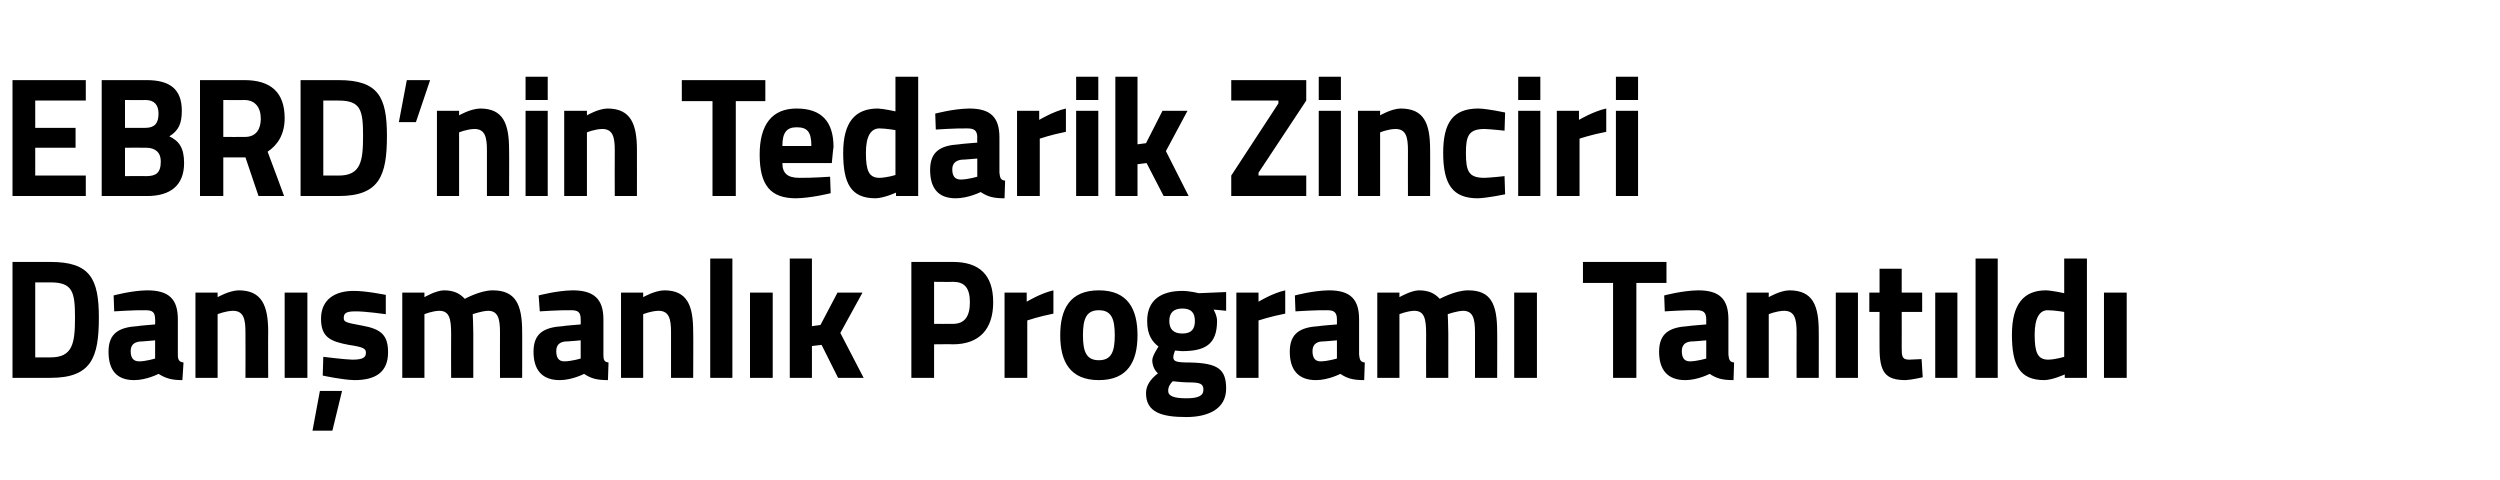 <?xml version="1.0" standalone="no"?><!DOCTYPE svg PUBLIC "-//W3C//DTD SVG 1.1//EN" "http://www.w3.org/Graphics/SVG/1.1/DTD/svg11.dtd"><svg xmlns="http://www.w3.org/2000/svg" version="1.1" width="440px" height="84.5px" viewBox="0 -7 440 84.5" style="top:-7px">  <desc>EBRD nin Tedarik Zinciri Danışmanlık Programı Tanıtıldı</desc>  <defs/>  <g id="Polygon309233">    <path d="M 2.2 59.5 L 2.2 39.1 C 2.2 39.1 8.91 39.1 8.9 39.1 C 15.9 39.1 17.4 42.1 17.4 48.9 C 17.4 55.9 16.1 59.5 8.9 59.5 C 8.91 59.5 2.2 59.5 2.2 59.5 Z M 8.9 42.7 C 8.91 42.7 6.2 42.7 6.2 42.7 L 6.2 55.9 C 6.2 55.9 8.91 55.9 8.9 55.9 C 12.8 55.9 13.2 53.4 13.2 48.9 C 13.2 44.4 12.8 42.7 8.9 42.7 Z M 31.3 55.4 C 31.3 56.3 31.5 56.7 32.3 56.8 C 32.3 56.8 32.1 59.9 32.1 59.9 C 30.2 59.9 29.2 59.6 27.9 58.8 C 27.9 58.8 25.8 59.9 23.6 59.9 C 20.5 59.9 19.1 58.1 19.1 54.9 C 19.1 51.6 21 50.6 24.2 50.4 C 24.2 50.35 27.3 50.1 27.3 50.1 C 27.3 50.1 27.34 49.18 27.3 49.2 C 27.3 47.9 26.8 47.6 25.6 47.6 C 23.67 47.56 20.1 47.8 20.1 47.8 L 20 45 C 20 45 23.11 44.14 25.9 44.1 C 29.8 44.1 31.3 45.7 31.3 49.2 C 31.3 49.2 31.3 55.4 31.3 55.4 Z M 24.7 53.1 C 23.6 53.2 23 53.7 23 54.8 C 23 55.9 23.4 56.6 24.5 56.6 C 25.73 56.59 27.3 56.1 27.3 56.1 L 27.3 52.9 C 27.3 52.9 24.67 53.14 24.7 53.1 Z M 34.4 59.5 L 34.4 44.5 L 38.3 44.5 L 38.3 45.3 C 38.3 45.3 40.32 44.14 42 44.1 C 46.1 44.1 47.2 46.8 47.2 51.4 C 47.17 51.37 47.2 59.5 47.2 59.5 L 43.2 59.5 C 43.2 59.5 43.23 51.49 43.2 51.5 C 43.2 49.2 42.9 47.7 41 47.7 C 39.64 47.74 38.3 48.3 38.3 48.3 L 38.3 59.5 L 34.4 59.5 Z M 50.1 44.5 L 54.1 44.5 L 54.1 59.5 L 50.1 59.5 L 50.1 44.5 Z M 55 68.8 L 58.5 68.8 L 60.2 61.8 L 56.3 61.8 L 55 68.8 Z M 67.9 48.3 C 67.9 48.3 64.21 47.77 62.5 47.8 C 60.8 47.8 60.5 48.2 60.5 49 C 60.5 49.7 61 49.8 63.7 50.3 C 67.1 50.9 68.3 52 68.3 55 C 68.3 58.5 66.1 59.9 62.4 59.9 C 60.25 59.86 56.8 59.1 56.8 59.1 L 56.9 55.8 C 56.9 55.8 60.54 56.26 62 56.3 C 63.9 56.3 64.4 55.9 64.4 55.1 C 64.4 54.4 64.1 54.1 61.4 53.7 C 58.2 53.1 56.5 52.4 56.5 49.1 C 56.5 45.6 59.1 44.2 62.2 44.2 C 64.33 44.17 67.9 44.9 67.9 44.9 L 67.9 48.3 Z M 70.8 59.5 L 70.8 44.5 L 74.7 44.5 L 74.7 45.3 C 74.7 45.3 76.69 44.14 78.1 44.1 C 79.8 44.1 80.9 44.6 81.8 45.6 C 81.8 45.6 84.5 44.1 86.7 44.1 C 90.7 44.1 91.9 46.5 91.9 51.4 C 91.92 51.37 91.9 59.5 91.9 59.5 L 88 59.5 C 88 59.5 87.98 51.49 88 51.5 C 88 49.2 87.7 47.7 85.9 47.7 C 84.75 47.74 83.2 48.3 83.2 48.3 C 83.2 48.3 83.31 50.56 83.3 51.7 C 83.31 51.73 83.3 59.5 83.3 59.5 L 79.4 59.5 C 79.4 59.5 79.37 51.79 79.4 51.8 C 79.4 49.1 79.1 47.7 77.3 47.7 C 76.02 47.74 74.7 48.3 74.7 48.3 L 74.7 59.5 L 70.8 59.5 Z M 106.2 55.4 C 106.2 56.3 106.3 56.7 107.1 56.8 C 107.1 56.8 107 59.9 107 59.9 C 105 59.9 104 59.6 102.8 58.8 C 102.8 58.8 100.7 59.9 98.5 59.9 C 95.4 59.9 93.9 58.1 93.9 54.9 C 93.9 51.6 95.8 50.6 99.1 50.4 C 99.07 50.35 102.2 50.1 102.2 50.1 C 102.2 50.1 102.22 49.18 102.2 49.2 C 102.2 47.9 101.7 47.6 100.5 47.6 C 98.54 47.56 95 47.8 95 47.8 L 94.8 45 C 94.8 45 97.99 44.14 100.8 44.1 C 104.6 44.1 106.2 45.7 106.2 49.2 C 106.2 49.2 106.2 55.4 106.2 55.4 Z M 99.5 53.1 C 98.5 53.2 97.9 53.7 97.9 54.8 C 97.9 55.9 98.3 56.6 99.3 56.6 C 100.6 56.59 102.2 56.1 102.2 56.1 L 102.2 52.9 C 102.2 52.9 99.54 53.14 99.5 53.1 Z M 109.3 59.5 L 109.3 44.5 L 113.2 44.5 L 113.2 45.3 C 113.2 45.3 115.19 44.14 116.9 44.1 C 121 44.1 122 46.8 122 51.4 C 122.04 51.37 122 59.5 122 59.5 L 118.1 59.5 C 118.1 59.5 118.1 51.49 118.1 51.5 C 118.1 49.2 117.8 47.7 115.9 47.7 C 114.52 47.74 113.2 48.3 113.2 48.3 L 113.2 59.5 L 109.3 59.5 Z M 125 38.5 L 128.9 38.5 L 128.9 59.5 L 125 59.5 L 125 38.5 Z M 132 44.5 L 136 44.5 L 136 59.5 L 132 59.5 L 132 44.5 Z M 139 59.5 L 139 38.5 L 142.9 38.5 L 142.9 50.4 L 144.4 50.2 L 147.4 44.5 L 151.8 44.5 L 147.9 51.6 L 152 59.5 L 147.5 59.5 L 144.6 53.7 L 142.9 53.9 L 142.9 59.5 L 139 59.5 Z M 164.4 53.6 L 164.4 59.5 L 160.4 59.5 L 160.4 39.1 C 160.4 39.1 167.73 39.1 167.7 39.1 C 172.4 39.1 174.8 41.4 174.8 46.2 C 174.8 50.9 172.4 53.6 167.7 53.6 C 167.73 53.56 164.4 53.6 164.4 53.6 Z M 167.7 50 C 169.7 50 170.7 48.8 170.7 46.2 C 170.7 43.6 169.7 42.6 167.7 42.6 C 167.7 42.64 164.4 42.6 164.4 42.6 L 164.4 50 C 164.4 50 167.7 50.02 167.7 50 Z M 176.8 44.5 L 180.7 44.5 L 180.7 46.1 C 180.7 46.1 183.2 44.59 185.4 44.1 C 185.4 44.1 185.4 48.2 185.4 48.2 C 182.84 48.7 180.8 49.4 180.8 49.4 L 180.8 59.5 L 176.8 59.5 L 176.8 44.5 Z M 200.2 52 C 200.2 56.6 198.5 59.9 193.4 59.9 C 188.3 59.9 186.6 56.6 186.6 52 C 186.6 47.4 188.3 44.1 193.4 44.1 C 198.5 44.1 200.2 47.4 200.2 52 Z M 196.2 52 C 196.2 49.1 195.6 47.6 193.4 47.6 C 191.2 47.6 190.6 49.1 190.6 52 C 190.6 54.9 191.2 56.4 193.4 56.4 C 195.6 56.4 196.2 54.9 196.2 52 Z M 201.7 62.2 C 201.7 60.9 202.4 59.8 203.8 58.7 C 203.2 58.2 202.8 57.3 202.8 56.4 C 202.8 55.6 203.9 54 203.9 54 C 202.9 53.2 201.9 52.1 201.9 49.5 C 201.9 45.6 204.6 44.2 208.1 44.2 C 209.37 44.2 211 44.6 211 44.6 L 215.8 44.4 L 215.8 47.7 C 215.8 47.7 213.58 47.47 213.6 47.5 C 213.8 47.9 214.2 48.6 214.2 49.5 C 214.2 53.7 212 54.8 208 54.8 C 207.7 54.8 207.1 54.7 206.8 54.7 C 206.8 54.7 206.5 55.5 206.5 55.8 C 206.5 56.6 206.9 56.8 209.4 56.8 C 214.4 56.9 215.8 58 215.8 61.4 C 215.8 65 212.6 66.4 208.8 66.4 C 204.5 66.4 201.7 65.6 201.7 62.2 Z M 206.4 60.1 C 205.9 60.6 205.6 61.1 205.6 61.8 C 205.6 62.7 206.6 63.1 208.8 63.1 C 210.8 63.1 211.8 62.7 211.8 61.6 C 211.8 60.5 211.2 60.3 209.1 60.3 C 208.2 60.3 206.4 60.1 206.4 60.1 Z M 210.3 49.5 C 210.3 48.1 209.7 47.3 208.1 47.3 C 206.5 47.3 205.8 48.1 205.8 49.5 C 205.8 50.9 206.5 51.7 208.1 51.7 C 209.7 51.7 210.3 50.9 210.3 49.5 Z M 217.6 44.5 L 221.5 44.5 L 221.5 46.1 C 221.5 46.1 223.96 44.59 226.2 44.1 C 226.2 44.1 226.2 48.2 226.2 48.2 C 223.61 48.7 221.5 49.4 221.5 49.4 L 221.5 59.5 L 217.6 59.5 L 217.6 44.5 Z M 239.2 55.4 C 239.3 56.3 239.4 56.7 240.2 56.8 C 240.2 56.8 240.1 59.9 240.1 59.9 C 238.1 59.9 237.1 59.6 235.9 58.8 C 235.9 58.8 233.8 59.9 231.6 59.9 C 228.5 59.9 227 58.1 227 54.9 C 227 51.6 228.9 50.6 232.1 50.4 C 232.15 50.35 235.3 50.1 235.3 50.1 C 235.3 50.1 235.3 49.18 235.3 49.2 C 235.3 47.9 234.7 47.6 233.6 47.6 C 231.62 47.56 228 47.8 228 47.8 L 227.9 45 C 227.9 45 231.06 44.14 233.9 44.1 C 237.7 44.1 239.2 45.7 239.2 49.2 C 239.2 49.2 239.2 55.4 239.2 55.4 Z M 232.6 53.1 C 231.6 53.2 231 53.7 231 54.8 C 231 55.9 231.4 56.6 232.4 56.6 C 233.68 56.59 235.3 56.1 235.3 56.1 L 235.3 52.9 C 235.3 52.9 232.62 53.14 232.6 53.1 Z M 242.4 59.5 L 242.4 44.5 L 246.3 44.5 L 246.3 45.3 C 246.3 45.3 248.3 44.14 249.7 44.1 C 251.4 44.1 252.5 44.6 253.4 45.6 C 253.4 45.6 256.1 44.1 258.4 44.1 C 262.4 44.1 263.5 46.5 263.5 51.4 C 263.53 51.37 263.5 59.5 263.5 59.5 L 259.6 59.5 C 259.6 59.5 259.59 51.49 259.6 51.5 C 259.6 49.2 259.3 47.7 257.5 47.7 C 256.35 47.74 254.8 48.3 254.8 48.3 C 254.8 48.3 254.91 50.56 254.9 51.7 C 254.91 51.73 254.9 59.5 254.9 59.5 L 251 59.5 C 251 59.5 250.97 51.79 251 51.8 C 251 49.1 250.7 47.7 248.9 47.7 C 247.62 47.74 246.3 48.3 246.3 48.3 L 246.3 59.5 L 242.4 59.5 Z M 266.5 44.5 L 270.5 44.5 L 270.5 59.5 L 266.5 59.5 L 266.5 44.5 Z M 278.6 39.1 L 293.3 39.1 L 293.3 42.8 L 288 42.8 L 288 59.5 L 283.9 59.5 L 283.9 42.8 L 278.6 42.8 L 278.6 39.1 Z M 304.2 55.4 C 304.3 56.3 304.4 56.7 305.2 56.8 C 305.2 56.8 305.1 59.9 305.1 59.9 C 303.1 59.9 302.1 59.6 300.9 58.8 C 300.9 58.8 298.8 59.9 296.6 59.9 C 293.5 59.9 292 58.1 292 54.9 C 292 51.6 293.9 50.6 297.1 50.4 C 297.15 50.35 300.3 50.1 300.3 50.1 C 300.3 50.1 300.29 49.18 300.3 49.2 C 300.3 47.9 299.7 47.6 298.6 47.6 C 296.62 47.56 293 47.8 293 47.8 L 292.9 45 C 292.9 45 296.06 44.14 298.9 44.1 C 302.7 44.1 304.2 45.7 304.2 49.2 C 304.2 49.2 304.2 55.4 304.2 55.4 Z M 297.6 53.1 C 296.6 53.2 296 53.7 296 54.8 C 296 55.9 296.4 56.6 297.4 56.6 C 298.67 56.59 300.3 56.1 300.3 56.1 L 300.3 52.9 C 300.3 52.9 297.62 53.14 297.6 53.1 Z M 307.4 59.5 L 307.4 44.5 L 311.3 44.5 L 311.3 45.3 C 311.3 45.3 313.27 44.14 314.9 44.1 C 319.1 44.1 320.1 46.8 320.1 51.4 C 320.12 51.37 320.1 59.5 320.1 59.5 L 316.2 59.5 C 316.2 59.5 316.18 51.49 316.2 51.5 C 316.2 49.2 315.9 47.7 314 47.7 C 312.59 47.74 311.3 48.3 311.3 48.3 L 311.3 59.5 L 307.4 59.5 Z M 323.1 44.5 L 327 44.5 L 327 59.5 L 323.1 59.5 L 323.1 44.5 Z M 334.7 47.9 C 334.7 47.9 334.72 54.07 334.7 54.1 C 334.7 55.6 334.7 56.3 336 56.3 C 336.78 56.26 338.2 56.2 338.2 56.2 L 338.4 59.4 C 338.4 59.4 336.4 59.86 335.4 59.9 C 331.8 59.9 330.8 58.5 330.8 54.2 C 330.78 54.16 330.8 47.9 330.8 47.9 L 329 47.9 L 329 44.5 L 330.8 44.5 L 330.8 40.3 L 334.7 40.3 L 334.7 44.5 L 338.3 44.5 L 338.3 47.9 L 334.7 47.9 Z M 340.6 44.5 L 344.5 44.5 L 344.5 59.5 L 340.6 59.5 L 340.6 44.5 Z M 347.7 38.5 L 351.6 38.5 L 351.6 59.5 L 347.7 59.5 L 347.7 38.5 Z M 367.3 59.5 L 363.4 59.5 L 363.4 58.9 C 363.4 58.9 361.3 59.86 359.8 59.9 C 355.4 59.9 354.1 57.2 354.1 51.9 C 354.1 46.5 356.2 44.1 360.1 44.1 C 361.24 44.14 363.3 44.6 363.3 44.6 L 363.3 38.5 L 367.3 38.5 L 367.3 59.5 Z M 363.3 55.8 L 363.3 47.9 C 363.3 47.9 361.71 47.62 360.4 47.6 C 359 47.6 358.1 48.9 358.1 51.9 C 358.1 55 358.6 56.3 360.5 56.3 C 361.85 56.26 363.3 55.8 363.3 55.8 Z M 370.3 44.5 L 374.3 44.5 L 374.3 59.5 L 370.3 59.5 L 370.3 44.5 Z " stroke="none" fill="#000"/>  </g>  <g id="Polygon309232">    <path d="M 2.2 7.1 L 15.1 7.1 L 15.1 10.7 L 6.2 10.7 L 6.2 15.5 L 13.3 15.5 L 13.3 19 L 6.2 19 L 6.2 23.9 L 15.1 23.9 L 15.1 27.5 L 2.2 27.5 L 2.2 7.1 Z M 25.8 7.1 C 29.8 7.1 32 8.6 32 12.5 C 32 14.8 31.4 16 29.8 17 C 31.5 17.8 32.4 19 32.4 21.7 C 32.4 25.7 29.9 27.5 25.9 27.5 C 25.88 27.5 17.9 27.5 17.9 27.5 L 17.9 7.1 C 17.9 7.1 25.77 7.1 25.8 7.1 Z M 22 19 L 22 24 C 22 24 25.68 23.96 25.7 24 C 27.4 24 28.3 23.5 28.3 21.4 C 28.3 19.8 27.3 19 25.7 19 C 25.68 18.98 22 19 22 19 Z M 22 10.6 L 22 15.5 C 22 15.5 25.59 15.5 25.6 15.5 C 27.2 15.5 27.9 14.7 27.9 13 C 27.9 11.4 27.1 10.6 25.6 10.6 C 25.56 10.64 22 10.6 22 10.6 Z M 39.3 20.7 L 39.3 27.5 L 35.2 27.5 L 35.2 7.1 C 35.2 7.1 43.01 7.1 43 7.1 C 47.6 7.1 50.1 9.2 50.1 13.8 C 50.1 16.6 48.9 18.5 47.1 19.7 C 47.12 19.7 50 27.5 50 27.5 L 45.5 27.5 L 43.2 20.7 L 39.3 20.7 Z M 43 10.6 C 43.01 10.64 39.3 10.6 39.3 10.6 L 39.3 17.1 C 39.3 17.1 43.06 17.12 43.1 17.1 C 45.1 17.1 45.9 15.7 45.9 13.9 C 45.9 11.9 44.9 10.6 43 10.6 Z M 52.9 27.5 L 52.9 7.1 C 52.9 7.1 59.6 7.1 59.6 7.1 C 66.6 7.1 68.1 10.1 68.1 16.9 C 68.1 23.9 66.8 27.5 59.6 27.5 C 59.6 27.5 52.9 27.5 52.9 27.5 Z M 59.6 10.7 C 59.6 10.7 56.9 10.7 56.9 10.7 L 56.9 23.9 C 56.9 23.9 59.6 23.9 59.6 23.9 C 63.5 23.9 63.9 21.4 63.9 16.9 C 63.9 12.4 63.5 10.7 59.6 10.7 Z M 71.6 7.1 L 75.7 7.1 L 73.2 14.5 L 70.2 14.5 L 71.6 7.1 Z M 76.9 27.5 L 76.9 12.5 L 80.8 12.5 L 80.8 13.3 C 80.8 13.3 82.78 12.14 84.5 12.1 C 88.6 12.1 89.6 14.8 89.6 19.4 C 89.63 19.37 89.6 27.5 89.6 27.5 L 85.7 27.5 C 85.7 27.5 85.69 19.49 85.7 19.5 C 85.7 17.2 85.4 15.7 83.5 15.7 C 82.1 15.74 80.8 16.3 80.8 16.3 L 80.8 27.5 L 76.9 27.5 Z M 92.5 12.5 L 96.4 12.5 L 96.4 27.5 L 92.5 27.5 L 92.5 12.5 Z M 92.5 6.5 L 96.4 6.5 L 96.4 10.6 L 92.5 10.6 L 92.5 6.5 Z M 99.3 27.5 L 99.3 12.5 L 103.3 12.5 L 103.3 13.3 C 103.3 13.3 105.26 12.14 106.9 12.1 C 111 12.1 112.1 14.8 112.1 19.4 C 112.11 19.37 112.1 27.5 112.1 27.5 L 108.2 27.5 C 108.2 27.5 108.17 19.49 108.2 19.5 C 108.2 17.2 107.9 15.7 106 15.7 C 104.58 15.74 103.3 16.3 103.3 16.3 L 103.3 27.5 L 99.3 27.5 Z M 120 7.1 L 134.7 7.1 L 134.7 10.8 L 129.5 10.8 L 129.5 27.5 L 125.4 27.5 L 125.4 10.8 L 120 10.8 L 120 7.1 Z M 146.1 24.1 L 146.2 27 C 146.2 27 142.8 27.86 140.1 27.9 C 135.6 27.9 133.7 25.6 133.7 20.2 C 133.7 14.9 135.9 12.1 140.2 12.1 C 144.6 12.1 146.7 14.4 146.7 18.9 C 146.65 18.92 146.4 21.7 146.4 21.7 C 146.4 21.7 137.71 21.71 137.7 21.7 C 137.7 23.5 138.6 24.3 140.7 24.3 C 143.09 24.32 146.1 24.1 146.1 24.1 Z M 142.8 18.7 C 142.8 16.2 142.1 15.4 140.2 15.4 C 138.4 15.4 137.7 16.4 137.7 18.7 C 137.7 18.7 142.8 18.7 142.8 18.7 Z M 161.6 27.5 L 157.7 27.5 L 157.7 26.9 C 157.7 26.9 155.61 27.86 154.1 27.9 C 149.7 27.9 148.4 25.2 148.4 19.9 C 148.4 14.5 150.5 12.1 154.5 12.1 C 155.55 12.14 157.6 12.6 157.6 12.6 L 157.6 6.5 L 161.6 6.5 L 161.6 27.5 Z M 157.6 23.8 L 157.6 15.9 C 157.6 15.9 156.02 15.62 154.8 15.6 C 153.3 15.6 152.4 16.9 152.4 19.9 C 152.4 23 152.9 24.3 154.8 24.3 C 156.16 24.26 157.6 23.8 157.6 23.8 Z M 175.9 23.4 C 176 24.3 176.1 24.7 176.9 24.8 C 176.9 24.8 176.8 27.9 176.8 27.9 C 174.8 27.9 173.8 27.6 172.6 26.8 C 172.6 26.8 170.4 27.9 168.2 27.9 C 165.1 27.9 163.7 26.1 163.7 22.9 C 163.7 19.6 165.6 18.6 168.8 18.4 C 168.82 18.35 172 18.1 172 18.1 C 172 18.1 171.96 17.18 172 17.2 C 172 15.9 171.4 15.6 170.2 15.6 C 168.29 15.56 164.7 15.8 164.7 15.8 L 164.6 13 C 164.6 13 167.73 12.14 170.6 12.1 C 174.4 12.1 175.9 13.7 175.9 17.2 C 175.9 17.2 175.9 23.4 175.9 23.4 Z M 169.3 21.1 C 168.3 21.2 167.6 21.7 167.6 22.8 C 167.6 23.9 168 24.6 169.1 24.6 C 170.35 24.59 172 24.1 172 24.1 L 172 20.9 C 172 20.9 169.29 21.14 169.3 21.1 Z M 179 12.5 L 182.9 12.5 L 182.9 14.1 C 182.9 14.1 185.41 12.59 187.6 12.1 C 187.6 12.1 187.6 16.2 187.6 16.2 C 185.05 16.7 183 17.4 183 17.4 L 183 27.5 L 179 27.5 L 179 12.5 Z M 189.4 12.5 L 193.3 12.5 L 193.3 27.5 L 189.4 27.5 L 189.4 12.5 Z M 189.4 6.5 L 193.3 6.5 L 193.3 10.6 L 189.4 10.6 L 189.4 6.5 Z M 196.3 27.5 L 196.3 6.5 L 200.2 6.5 L 200.2 18.4 L 201.7 18.2 L 204.6 12.5 L 209 12.5 L 205.2 19.6 L 209.2 27.5 L 204.8 27.5 L 201.8 21.7 L 200.2 21.9 L 200.2 27.5 L 196.3 27.5 Z M 216.7 7.1 L 229.9 7.1 L 229.9 10.7 L 221.5 23.4 L 221.5 23.9 L 229.9 23.9 L 229.9 27.5 L 216.7 27.5 L 216.7 23.9 L 225 11.2 L 225 10.7 L 216.7 10.7 L 216.7 7.1 Z M 232.1 12.5 L 236 12.5 L 236 27.5 L 232.1 27.5 L 232.1 12.5 Z M 232.1 6.5 L 236 6.5 L 236 10.6 L 232.1 10.6 L 232.1 6.5 Z M 239 27.5 L 239 12.5 L 242.9 12.5 L 242.9 13.3 C 242.9 13.3 244.87 12.14 246.5 12.1 C 250.7 12.1 251.7 14.8 251.7 19.4 C 251.72 19.37 251.7 27.5 251.7 27.5 L 247.8 27.5 C 247.8 27.5 247.78 19.49 247.8 19.5 C 247.8 17.2 247.5 15.7 245.6 15.7 C 244.19 15.74 242.9 16.3 242.9 16.3 L 242.9 27.5 L 239 27.5 Z M 264.9 12.8 L 264.8 16 C 264.8 16 262.43 15.74 261.3 15.7 C 258.5 15.7 258 16.9 258 19.9 C 258 23.2 258.5 24.3 261.3 24.3 C 262.46 24.26 264.8 24 264.8 24 L 264.9 27.2 C 264.9 27.2 261.72 27.86 260.1 27.9 C 255.7 27.9 254 25.5 254 19.9 C 254 14.5 255.8 12.1 260.2 12.1 C 261.87 12.14 264.9 12.8 264.9 12.8 Z M 267.2 12.5 L 271.1 12.5 L 271.1 27.5 L 267.2 27.5 L 267.2 12.5 Z M 267.2 6.5 L 271.1 6.5 L 271.1 10.6 L 267.2 10.6 L 267.2 6.5 Z M 274 12.5 L 277.9 12.5 L 277.9 14.1 C 277.9 14.1 280.42 12.59 282.7 12.1 C 282.7 12.1 282.7 16.2 282.7 16.2 C 280.07 16.7 278 17.4 278 17.4 L 278 27.5 L 274 27.5 L 274 12.5 Z M 284.4 12.5 L 288.3 12.5 L 288.3 27.5 L 284.4 27.5 L 284.4 12.5 Z M 284.4 6.5 L 288.3 6.5 L 288.3 10.6 L 284.4 10.6 L 284.4 6.5 Z " stroke="none" fill="#000"/>  </g></svg>